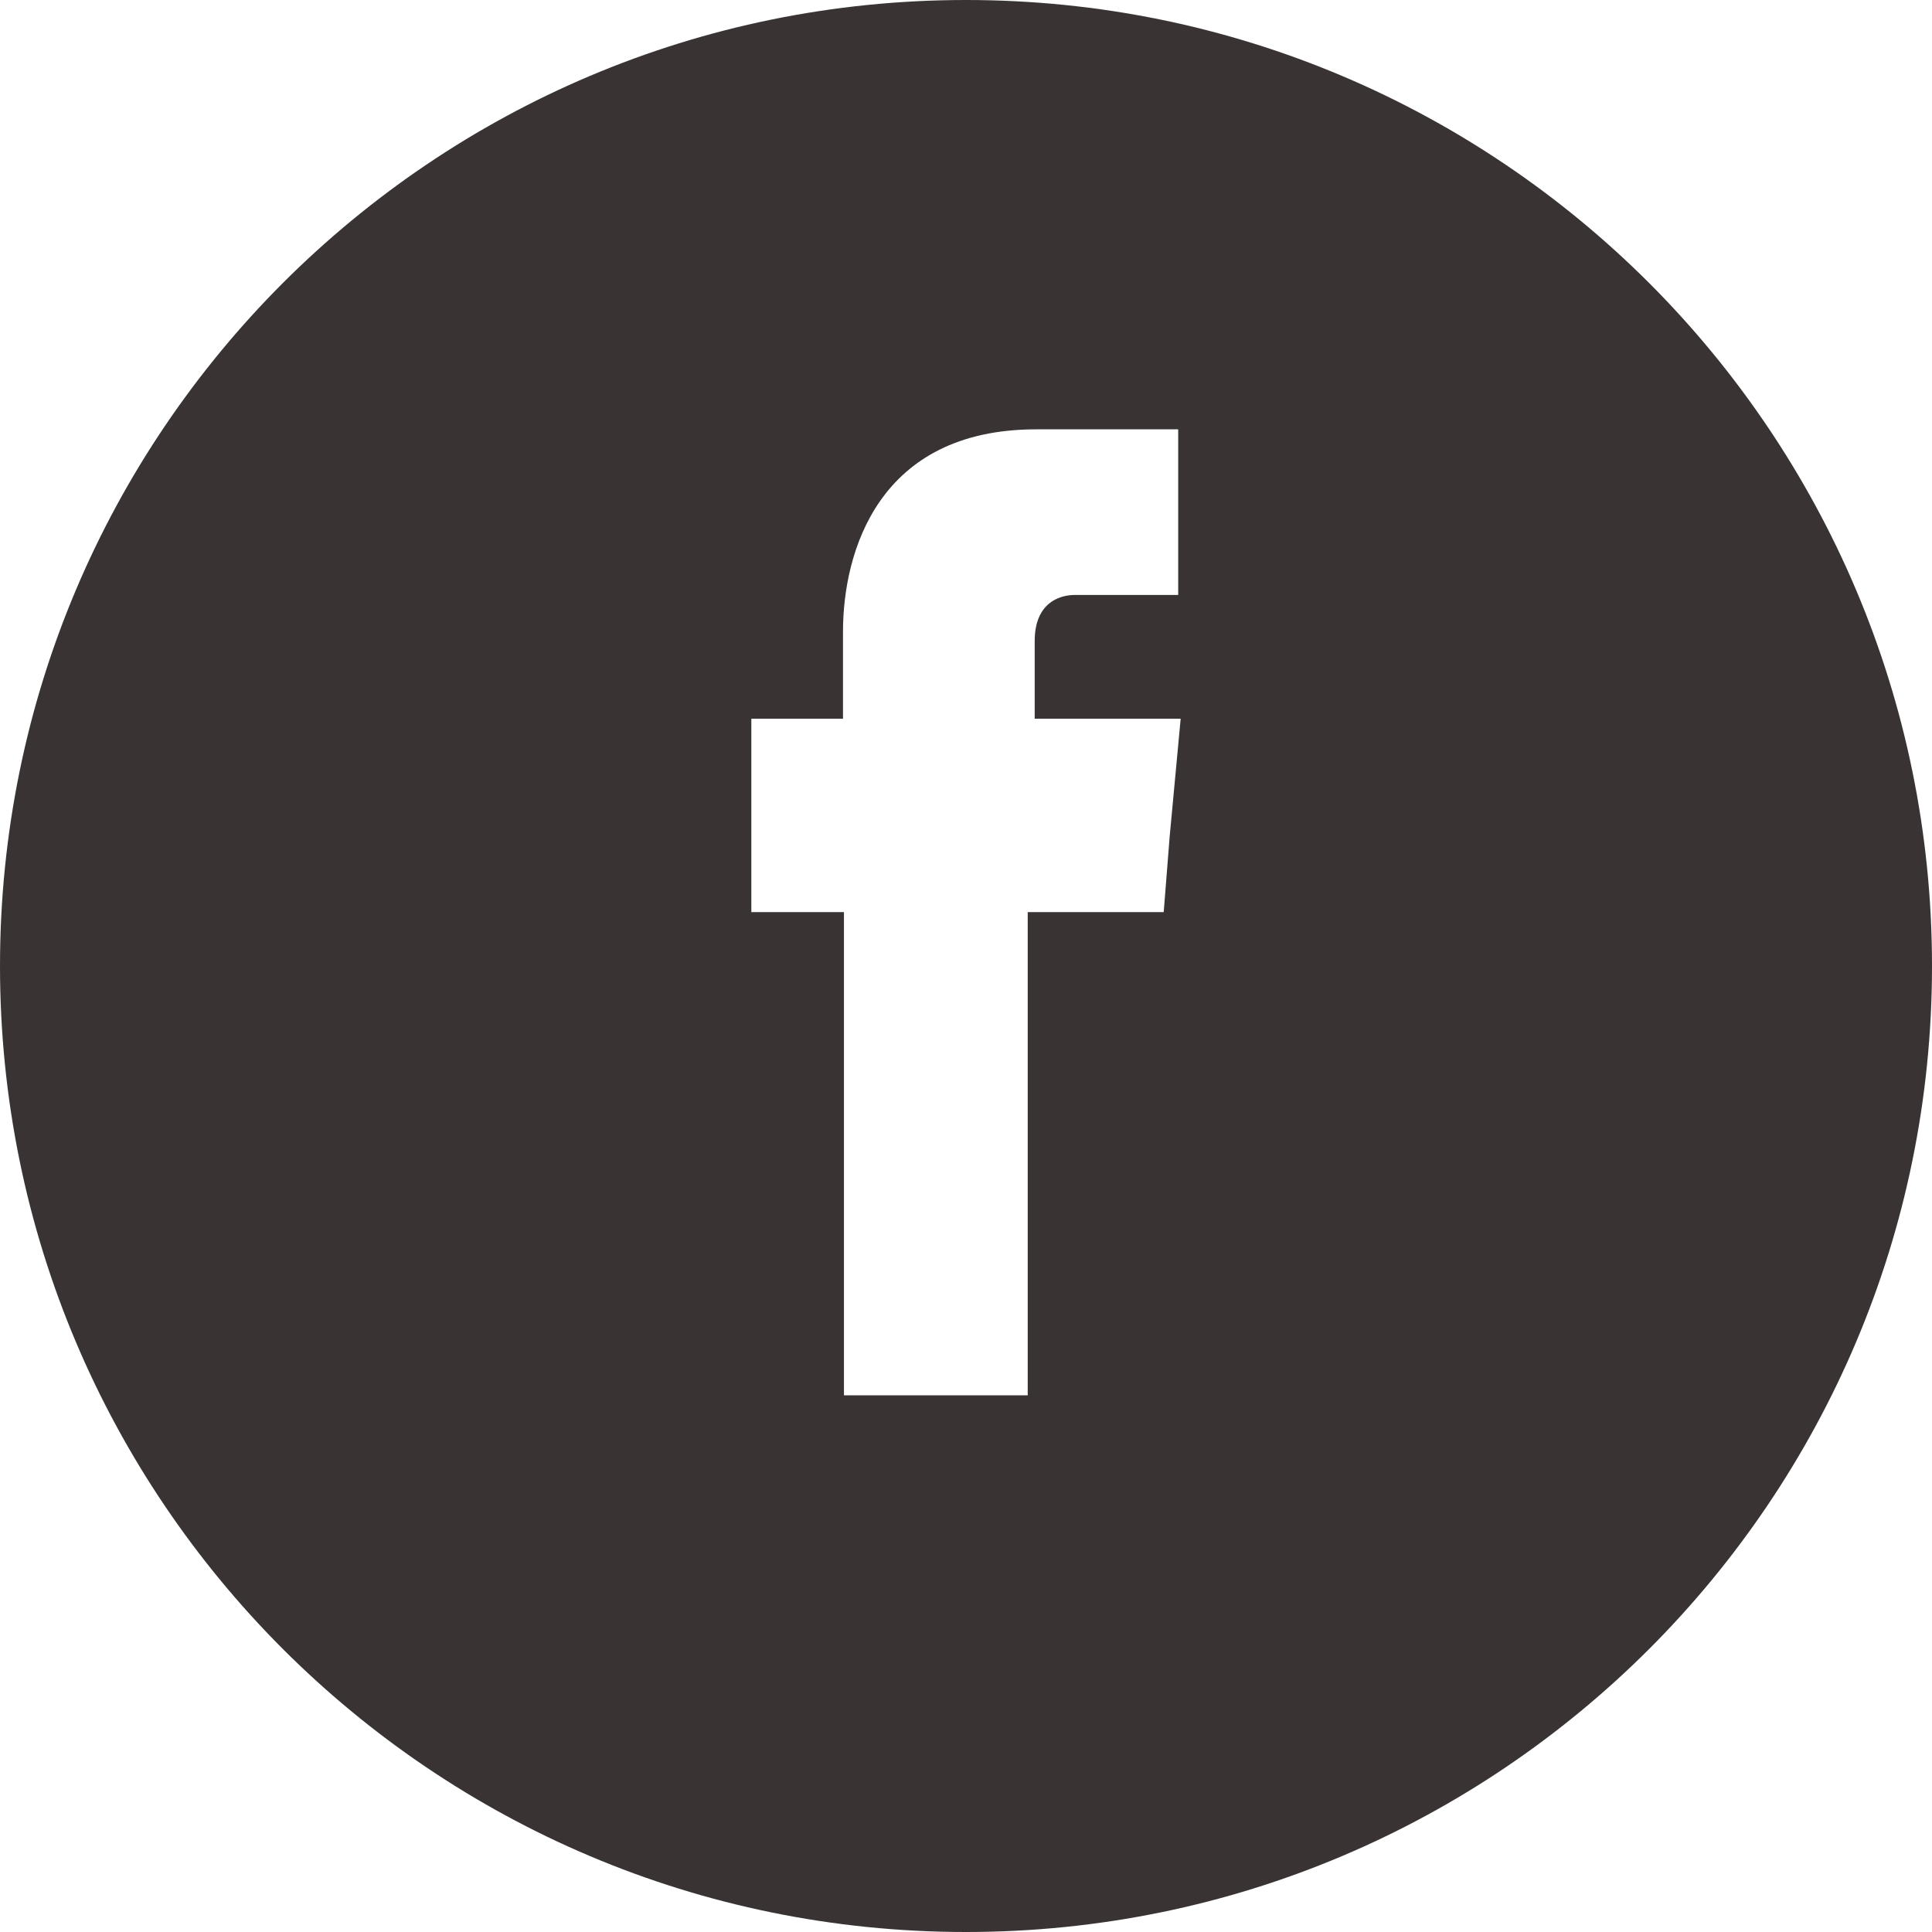 <svg width="18" height="18" viewBox="0 0 18 18" fill="none" xmlns="http://www.w3.org/2000/svg">
<path fill-rule="evenodd" clip-rule="evenodd" d="M10.898 7.789L10.842 8.498H9.575V13H7.863V8.498H7V7.784V6.696H7.854V5.885C7.854 5.143 8.183 4 9.654 4H10.977V5.543H10.016C9.858 5.543 9.64 5.626 9.64 5.973V6.696H11L10.898 7.789ZM15.364 2.636C13.734 1.007 11.487 0 9 0C6.513 0 4.266 1.007 2.636 2.636C1.007 4.266 0 6.513 0 9C0 11.487 1.007 13.734 2.636 15.364C4.266 16.993 6.513 18 9 18C11.487 18 13.734 16.993 15.364 15.364C16.993 13.734 18 11.487 18 9C18 6.513 16.993 4.266 15.364 2.636Z" fill="#3A3333"/>
</svg>
